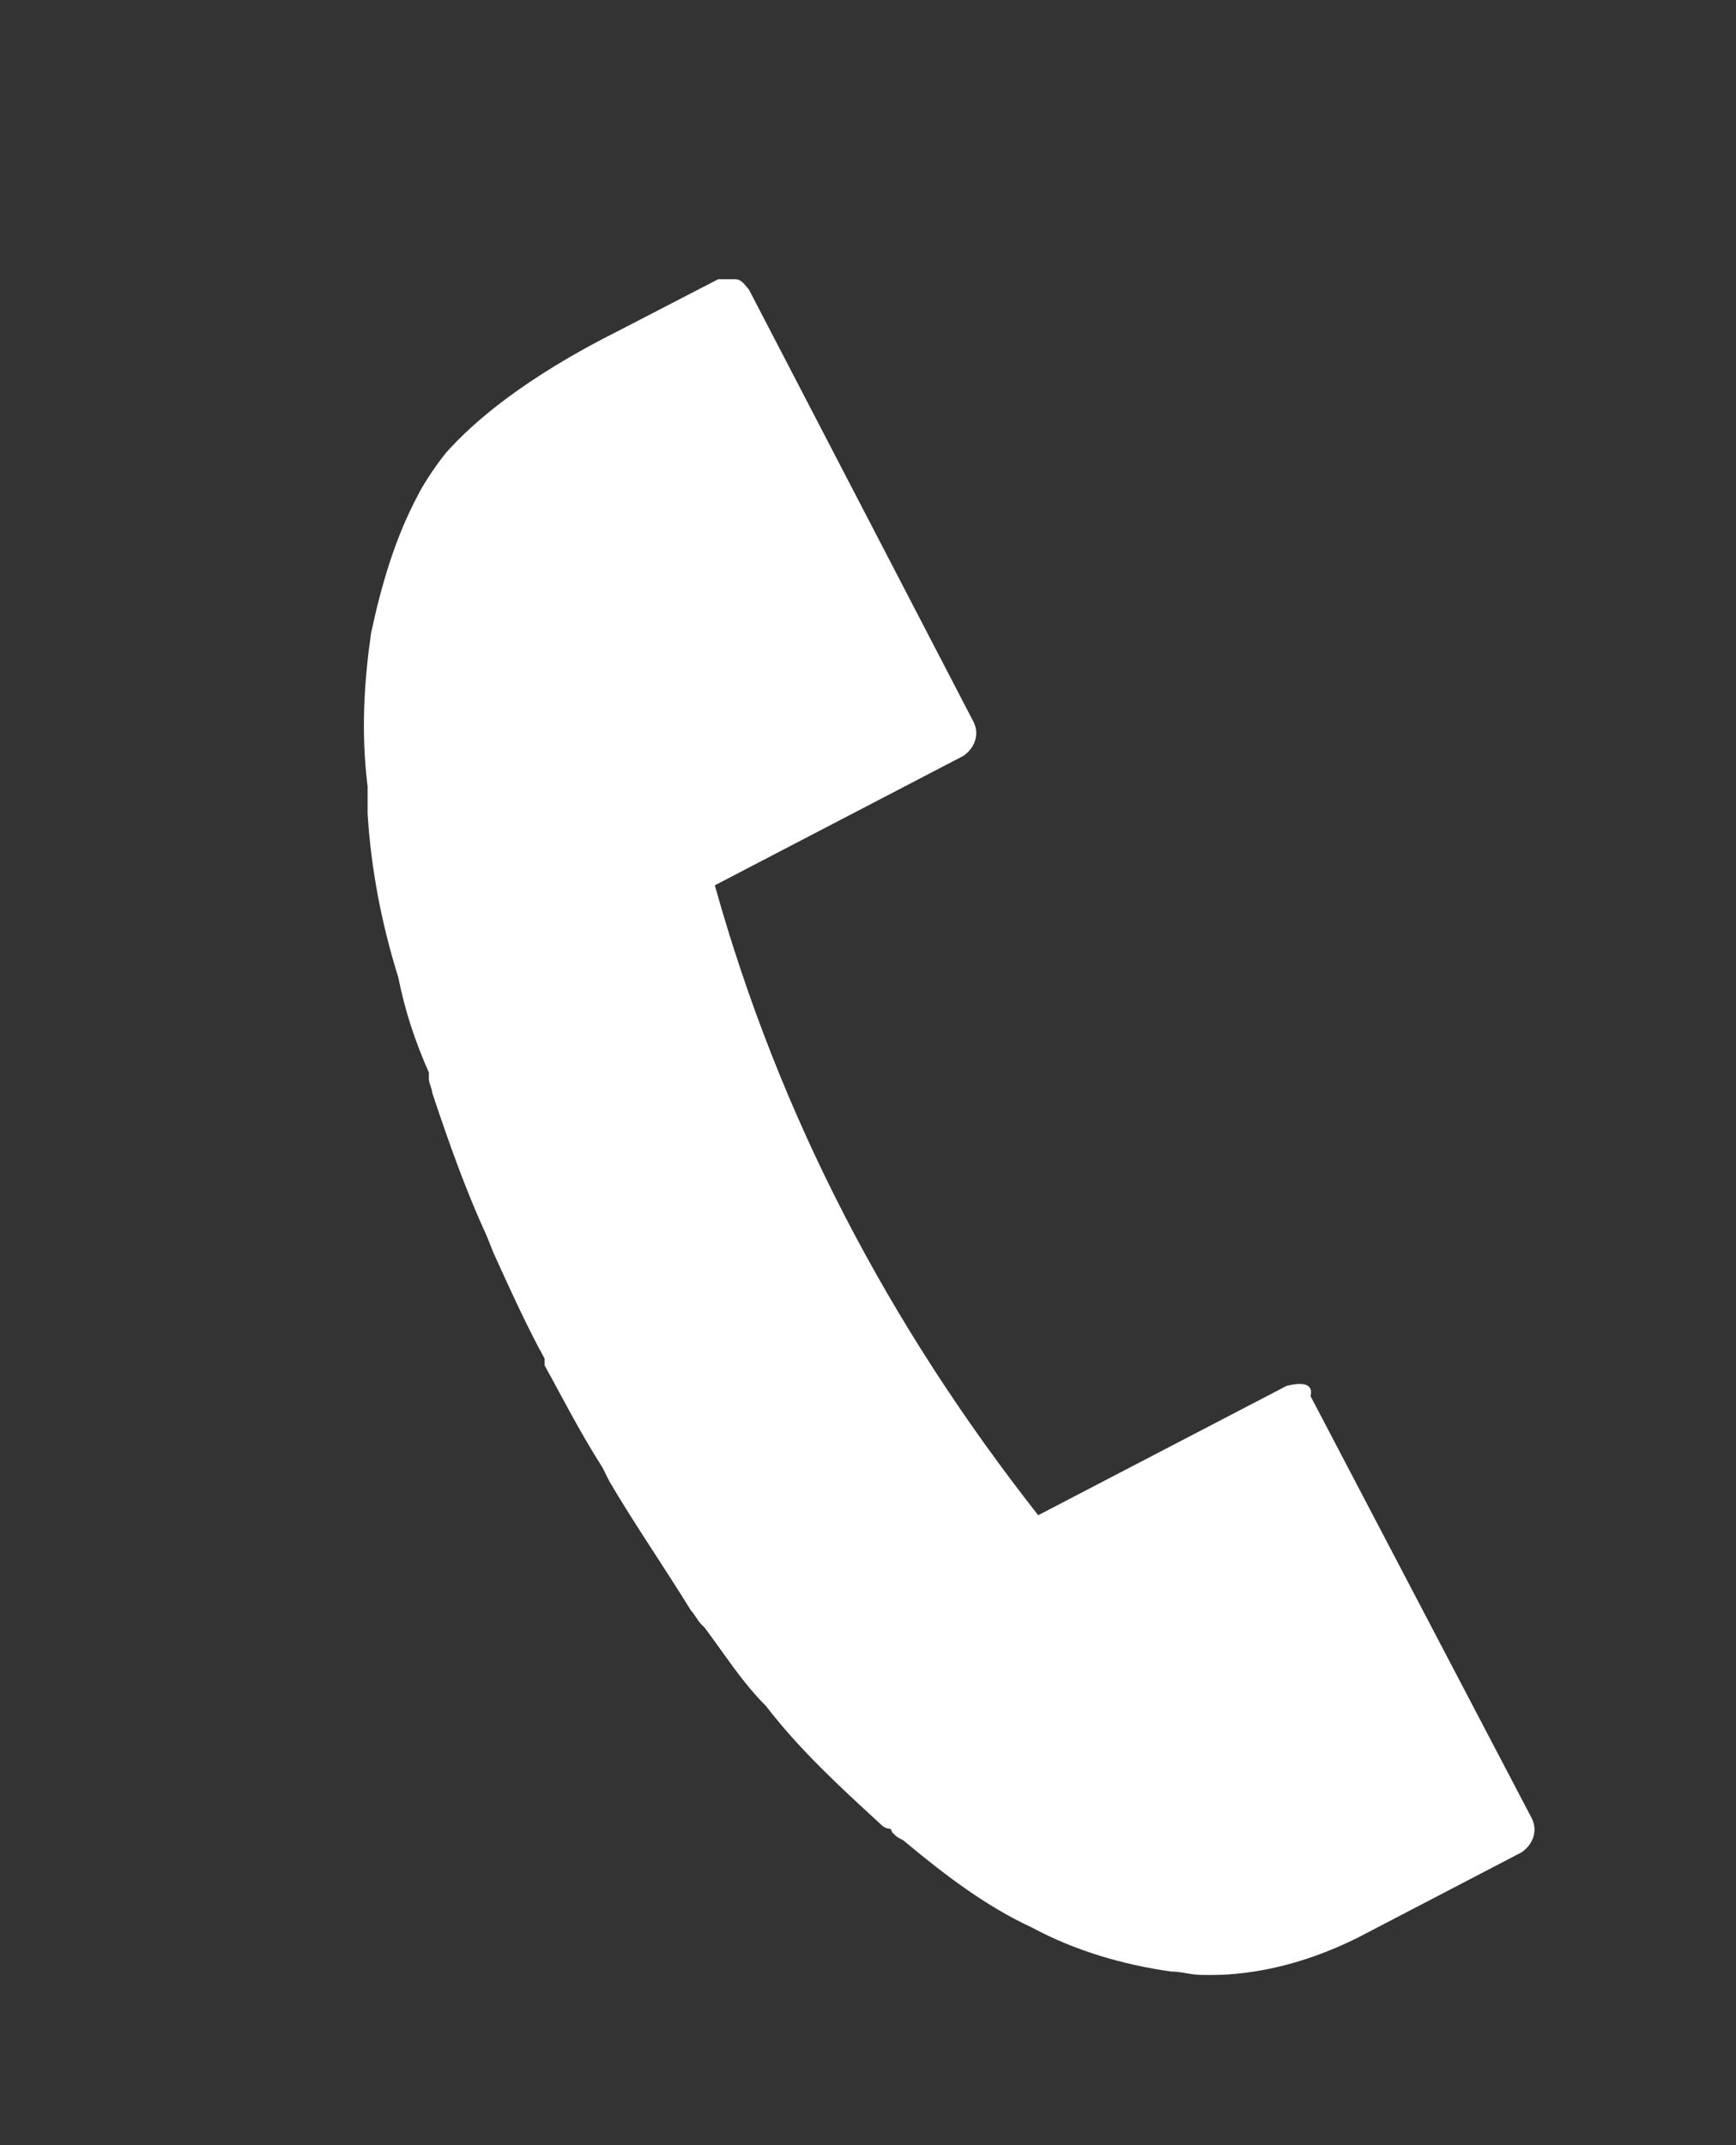 <?xml version="1.0" encoding="utf-8"?>
<!-- Generator: Adobe Illustrator 19.2.1, SVG Export Plug-In . SVG Version: 6.00 Build 0)  -->
<svg version="1.1" id="レイヤー_1" xmlns="http://www.w3.org/2000/svg" xmlns:xlink="http://www.w3.org/1999/xlink" x="0px"
	 y="0px" viewBox="0 0 51 63" style="enable-background:new 0 0 51 63;" xml:space="preserve">
<rect x="0" y="0" width="51" height="63" fill="#333333" stroke="none"/>
<style type="text/css">
	.st0{fill:#FFFFFF;}
</style>
<path class="st0" d="M37.8,40.7l-7.3,3.8C26.1,38.9,22.9,32.8,21,26l7.3-3.8c0.3-0.2,0.5-0.6,0.3-1L22,8.5c-0.1-0.1-0.2-0.3-0.4-0.3
	c-0.2,0-0.4,0-0.5,0l-2.9,1.5c-2.8,1.4-4.3,2.7-5.1,3.6c-0.4,0.5-0.7,1-0.8,1.2c-0.7,1.3-1.1,2.7-1.4,4.1c-0.2,1.4-0.3,2.9-0.1,4.5
	c0,0.1,0,0.2,0,0.4v0.1c0,0,0,0.1,0,0.1c0,0.1,0,0.1,0,0.2c0.1,1.6,0.4,3.2,0.9,4.8c0.2,1,0.5,1.9,0.9,2.8l0,0.2
	c0,0.1,0.1,0.3,0.1,0.4c0.5,1.5,1,2.9,1.6,4.2l0.2,0.5c0.5,1.1,1,2.2,1.5,3.1l0,0.1l0,0.1c0.5,0.9,1,1.9,1.7,3v0l0.2,0.4
	c0.7,1.2,1.6,2.5,2.4,3.8c0.1,0.1,0.2,0.3,0.3,0.4l0.1,0.1c0.6,0.8,1.1,1.6,1.8,2.3c1,1.3,2.2,2.4,3.4,3.5c0,0,0.1,0.1,0.2,0.1
	c0,0,0.1,0,0.1,0.1l0.1,0.1c0.1,0.1,0.2,0.1,0.3,0.2c1.2,1,2.4,1.9,3.7,2.5c1.3,0.7,2.7,1.1,4.1,1.3c0.3,0,0.6,0.1,0.9,0.1
	c0.4,0,2.2,0.1,4.6-1.1l4.8-2.5c0.3-0.2,0.5-0.6,0.3-1L38.5,41C38.6,40.6,38.2,40.6,37.8,40.7z"/>
</svg>
